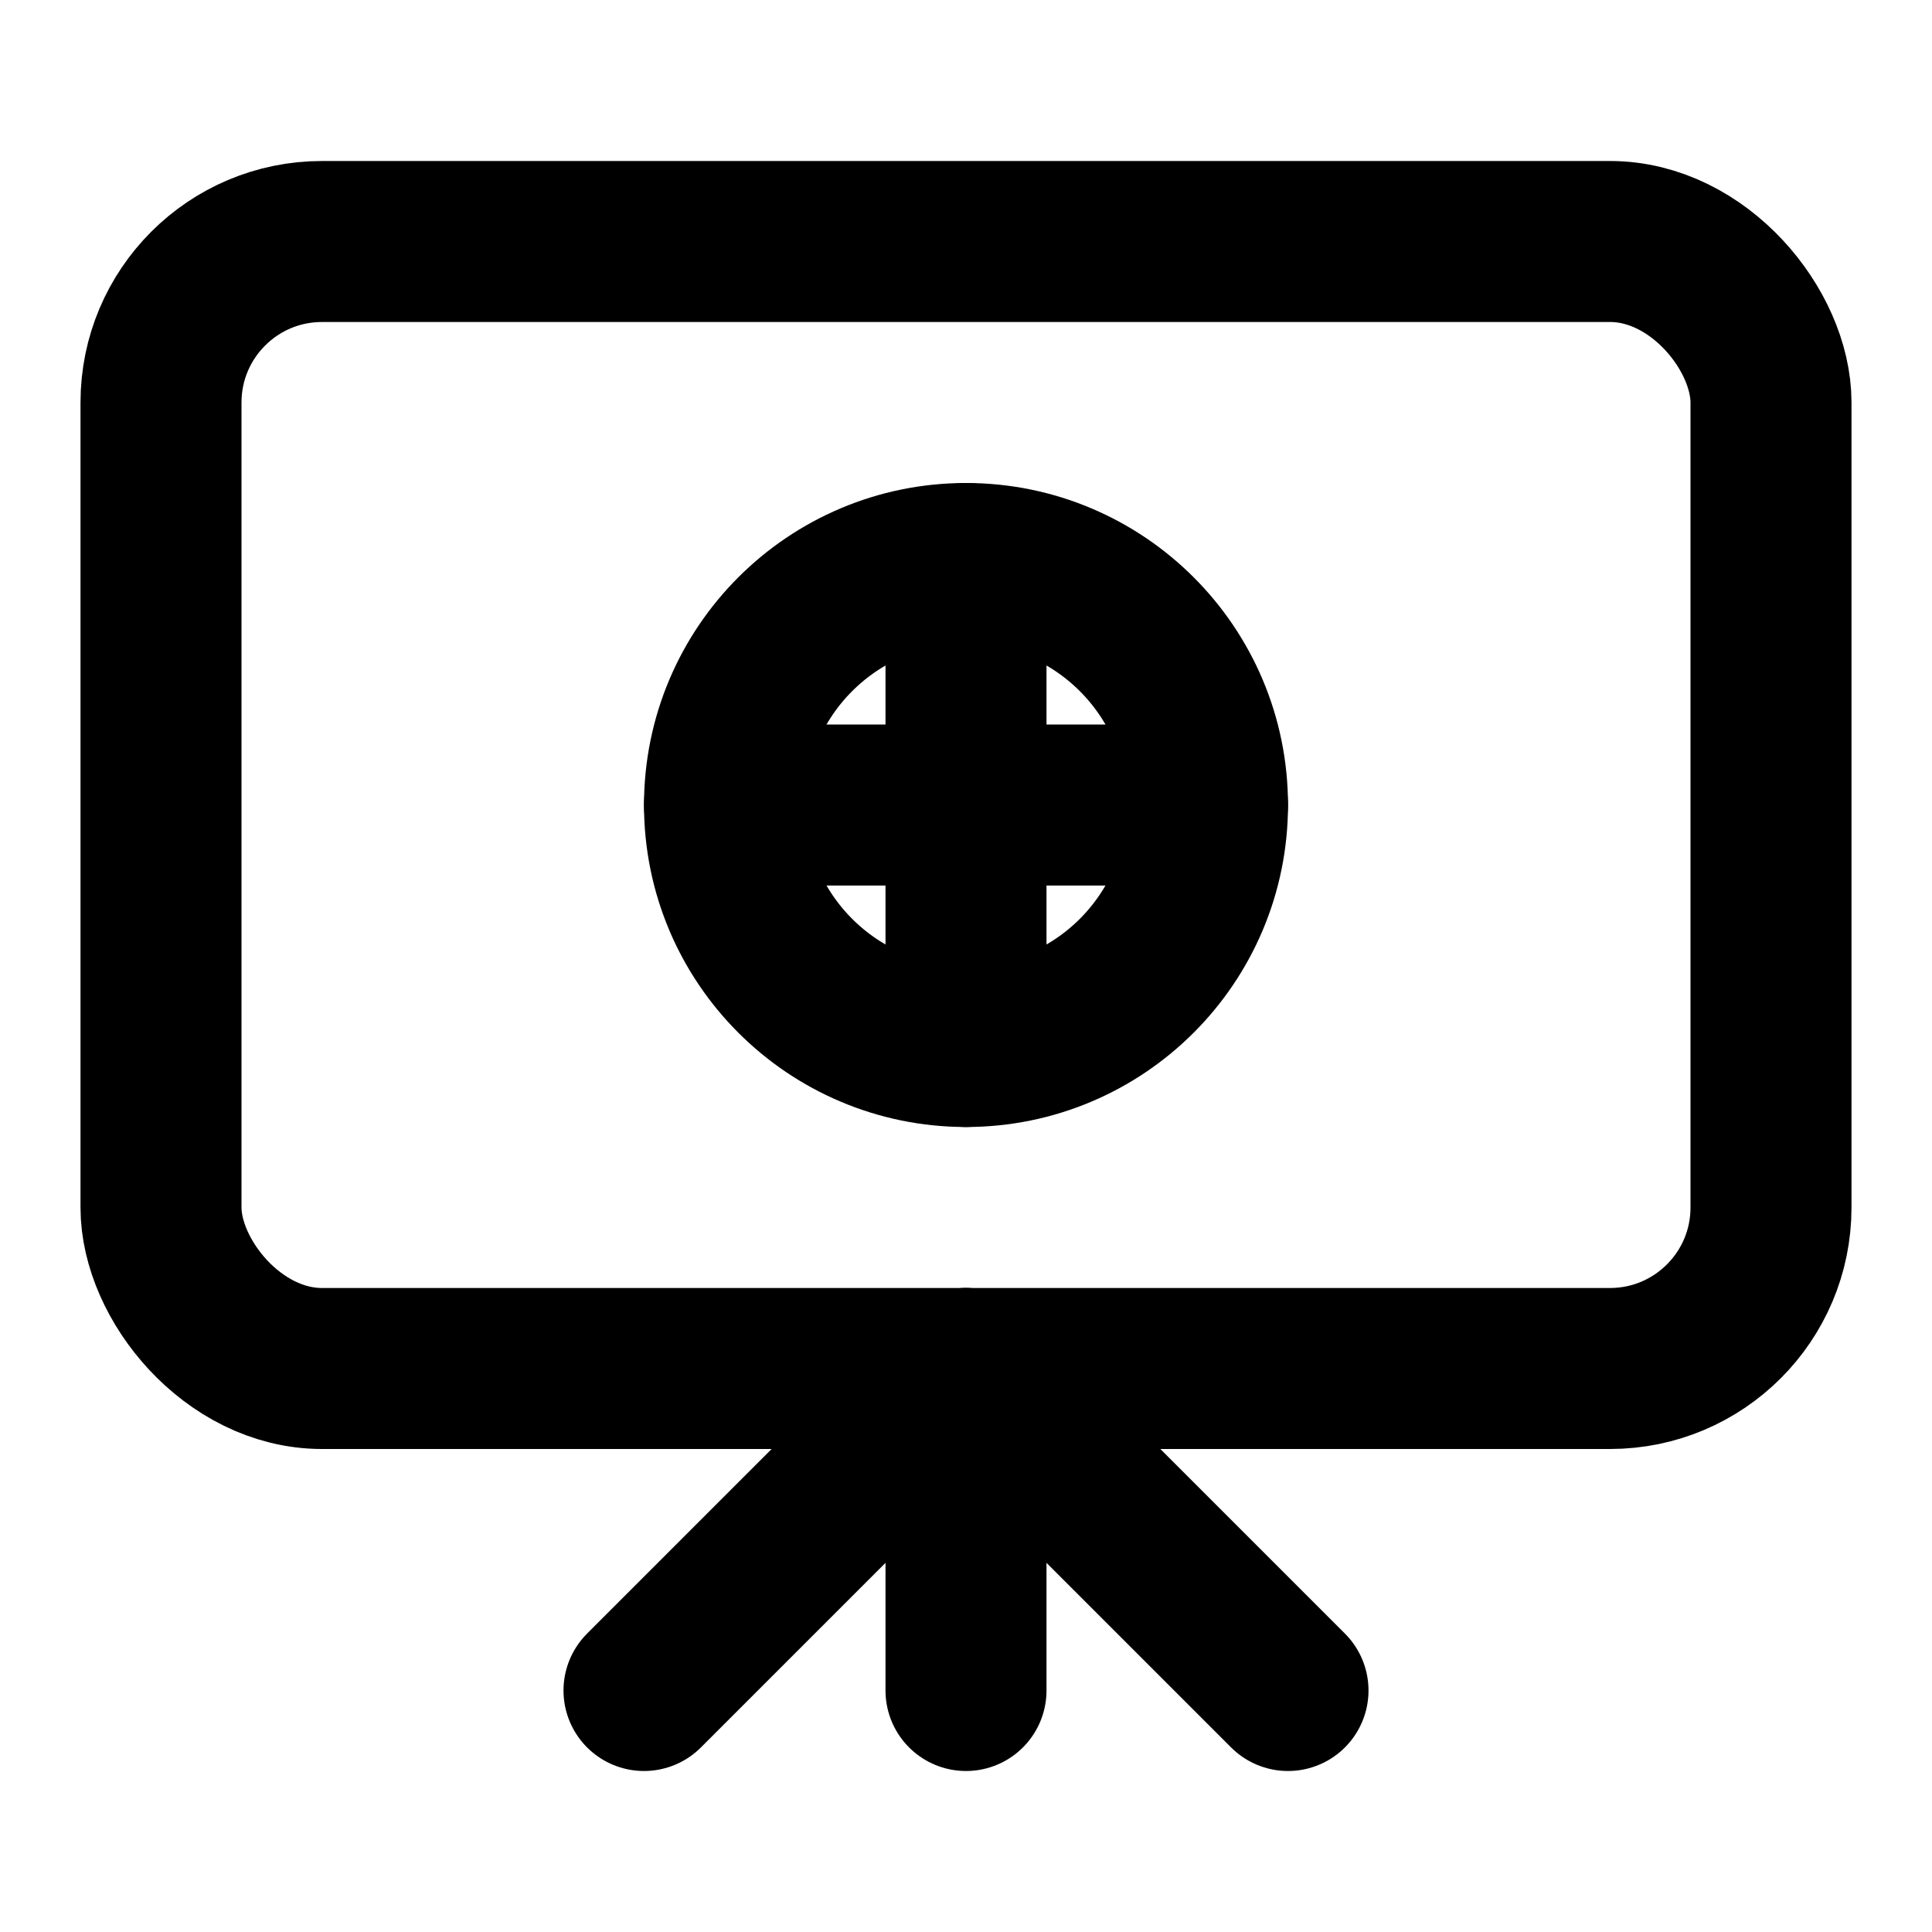 <svg xmlns="http://www.w3.org/2000/svg" viewBox="0 0 24 24" fill="none" stroke="currentColor" stroke-width="2" stroke-linecap="round" stroke-linejoin="round">
  <rect x="2" y="3" width="20" height="14" rx="2" ry="2"/>
  <path d="M8 21l4-4 4 4"/>
  <path d="M12 17v4"/>
  <circle cx="12" cy="10" r="3"/>
  <path d="M9 10h6"/>
  <path d="M12 7v6"/>
</svg>
